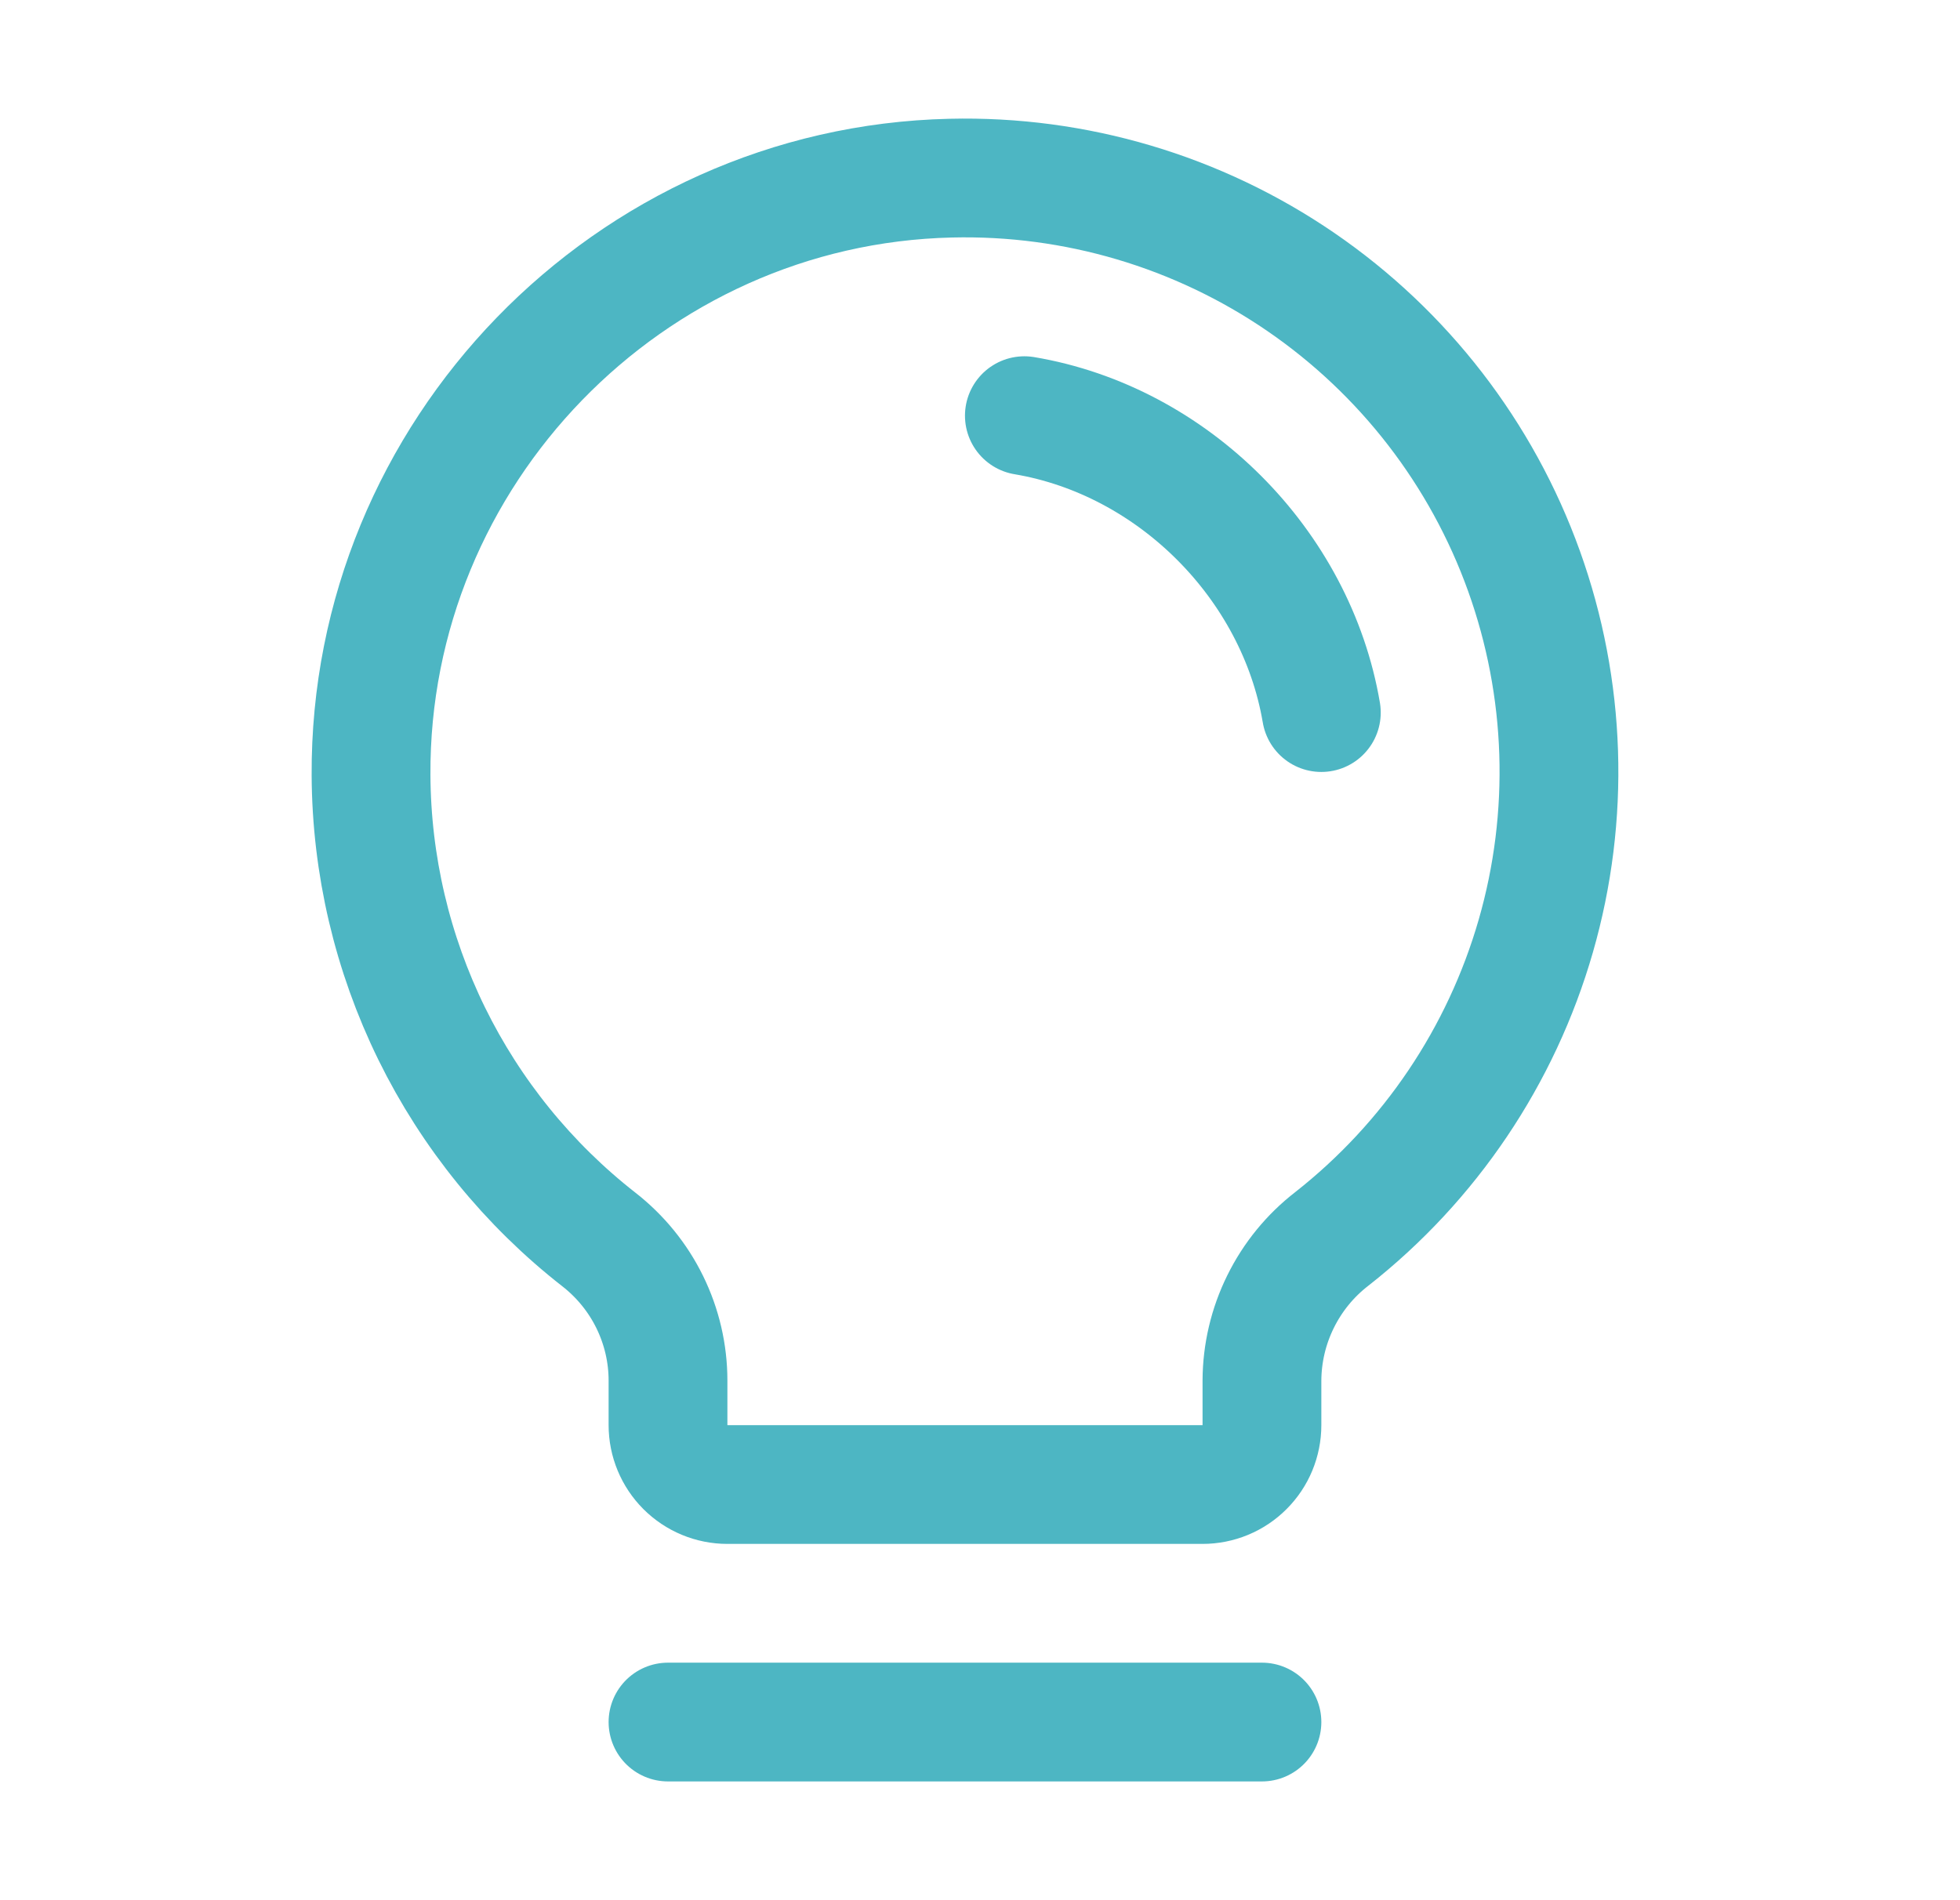 <svg width="33" height="32" viewBox="0 0 33 32" fill="none" xmlns="http://www.w3.org/2000/svg">
<g clip-path="url(#clip0_1542_32983)">
<path d="M11.247 29H21.247" stroke="#4DB6C3" stroke-width="2" stroke-linecap="round" stroke-linejoin="round"/>
<path d="M10.085 20.875C8.896 19.946 7.933 18.76 7.268 17.406C6.604 16.052 6.255 14.565 6.247 13.056C6.217 7.636 10.587 3.125 16.006 3C18.106 2.949 20.169 3.561 21.901 4.748C23.634 5.936 24.949 7.639 25.659 9.616C26.369 11.593 26.439 13.743 25.858 15.762C25.277 17.781 24.076 19.565 22.424 20.863C22.059 21.145 21.764 21.507 21.56 21.921C21.356 22.334 21.249 22.789 21.247 23.25V24C21.247 24.265 21.142 24.52 20.954 24.707C20.767 24.895 20.512 25 20.247 25H12.247C11.982 25 11.728 24.895 11.54 24.707C11.353 24.52 11.247 24.265 11.247 24V23.25C11.247 22.792 11.142 22.34 10.94 21.928C10.739 21.517 10.446 21.157 10.085 20.875Z" stroke="#4DB6C3" stroke-width="2" stroke-linecap="round" stroke-linejoin="round"/>
<path d="M17.247 7C19.747 7.421 21.823 9.5 22.247 12" stroke="#4DB6C3" stroke-width="2" stroke-linecap="round" stroke-linejoin="round"/>
</g>
<defs>
<clipPath id="clip0_1542_32983">
<rect width="32" height="32" fill="white" transform="translate(0.247)"/>
</clipPath>
</defs>
</svg>
